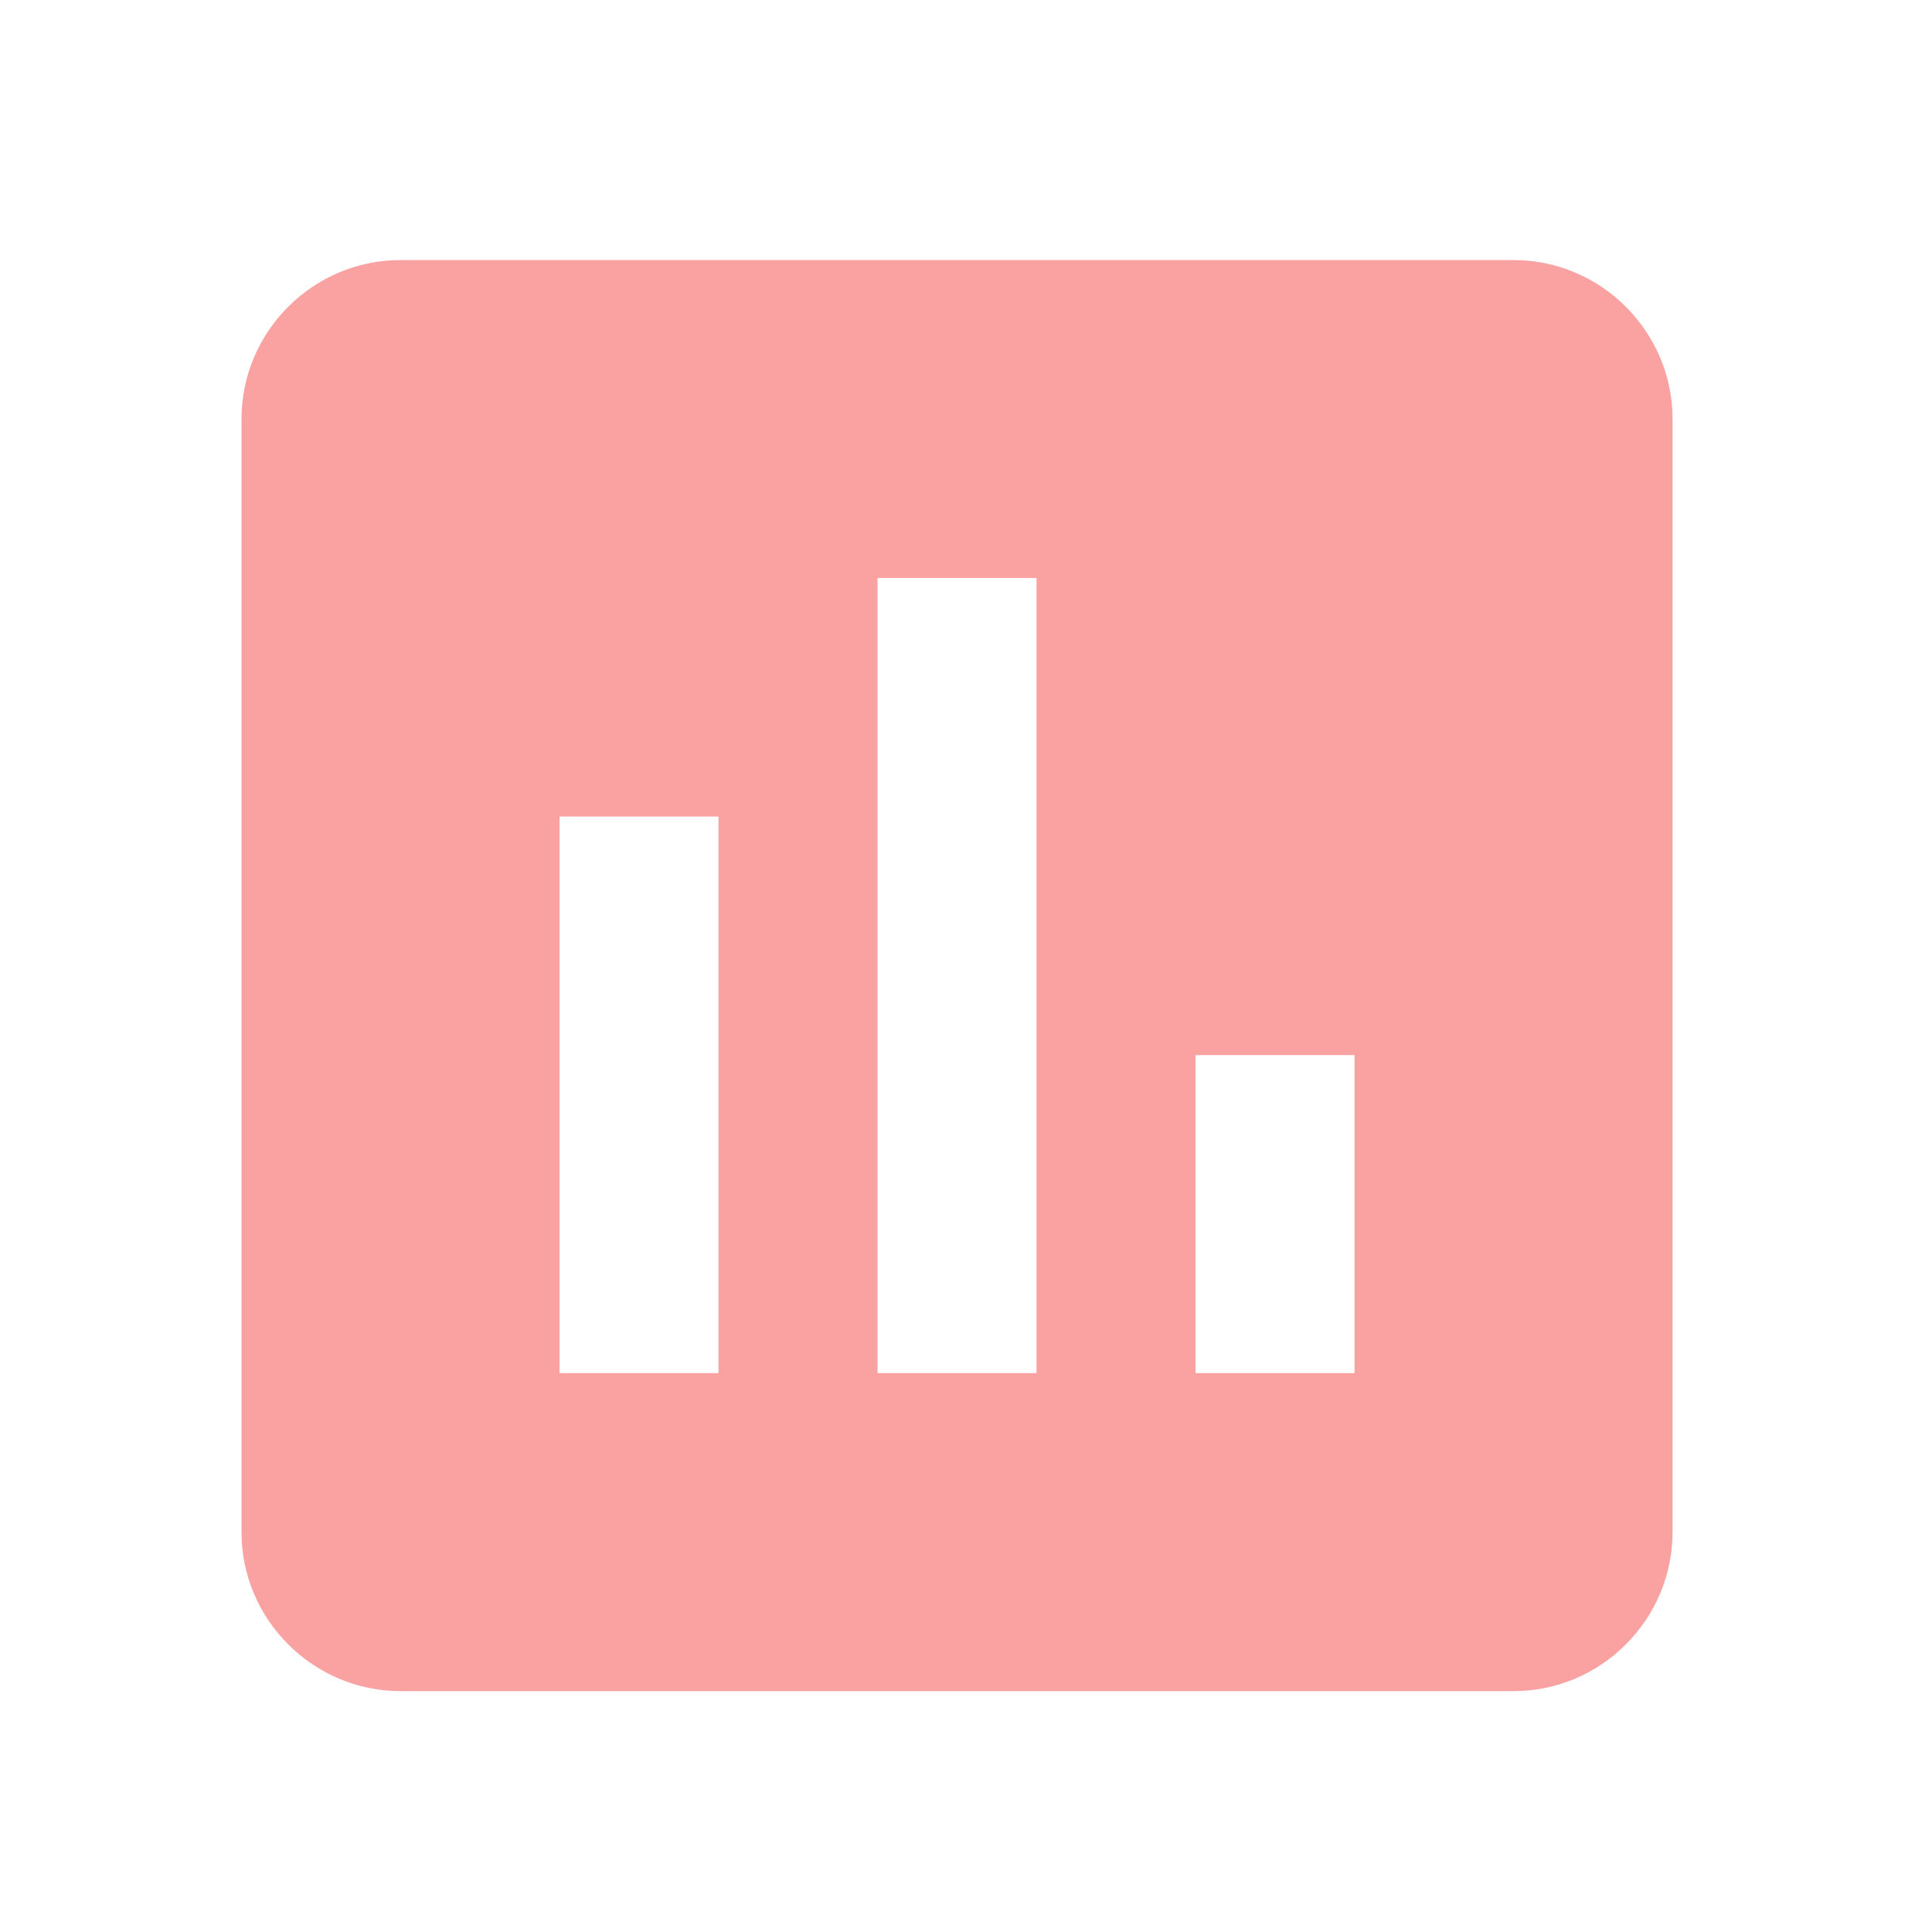 <?xml version="1.0" encoding="UTF-8"?>
<svg xmlns="http://www.w3.org/2000/svg" width="28" height="28" viewBox="0 0 28 28" fill="none">
  <g clip-path="url(#clip0_3910_53829)">
    <path d="M21.936 3.769H5.804C4.537 3.769 3.5 4.806 3.5 6.073V22.204C3.5 23.472 4.537 24.509 5.804 24.509H21.936C23.203 24.509 24.24 23.472 24.24 22.204V6.073C24.24 4.806 23.203 3.769 21.936 3.769ZM10.413 19.9H8.109V11.834H10.413V19.9ZM15.022 19.9H12.718V8.377H15.022V19.9ZM19.631 19.9H17.327V15.291H19.631V19.9Z" fill="#F74747" fill-opacity="0.5"></path>
  </g>
  <defs>
    <clipPath id="clip0_3910_53829">
      <rect width="27.653" height="27.653" fill="white" transform="translate(0.043 0.312)"></rect>
    </clipPath>
  </defs>
</svg>
